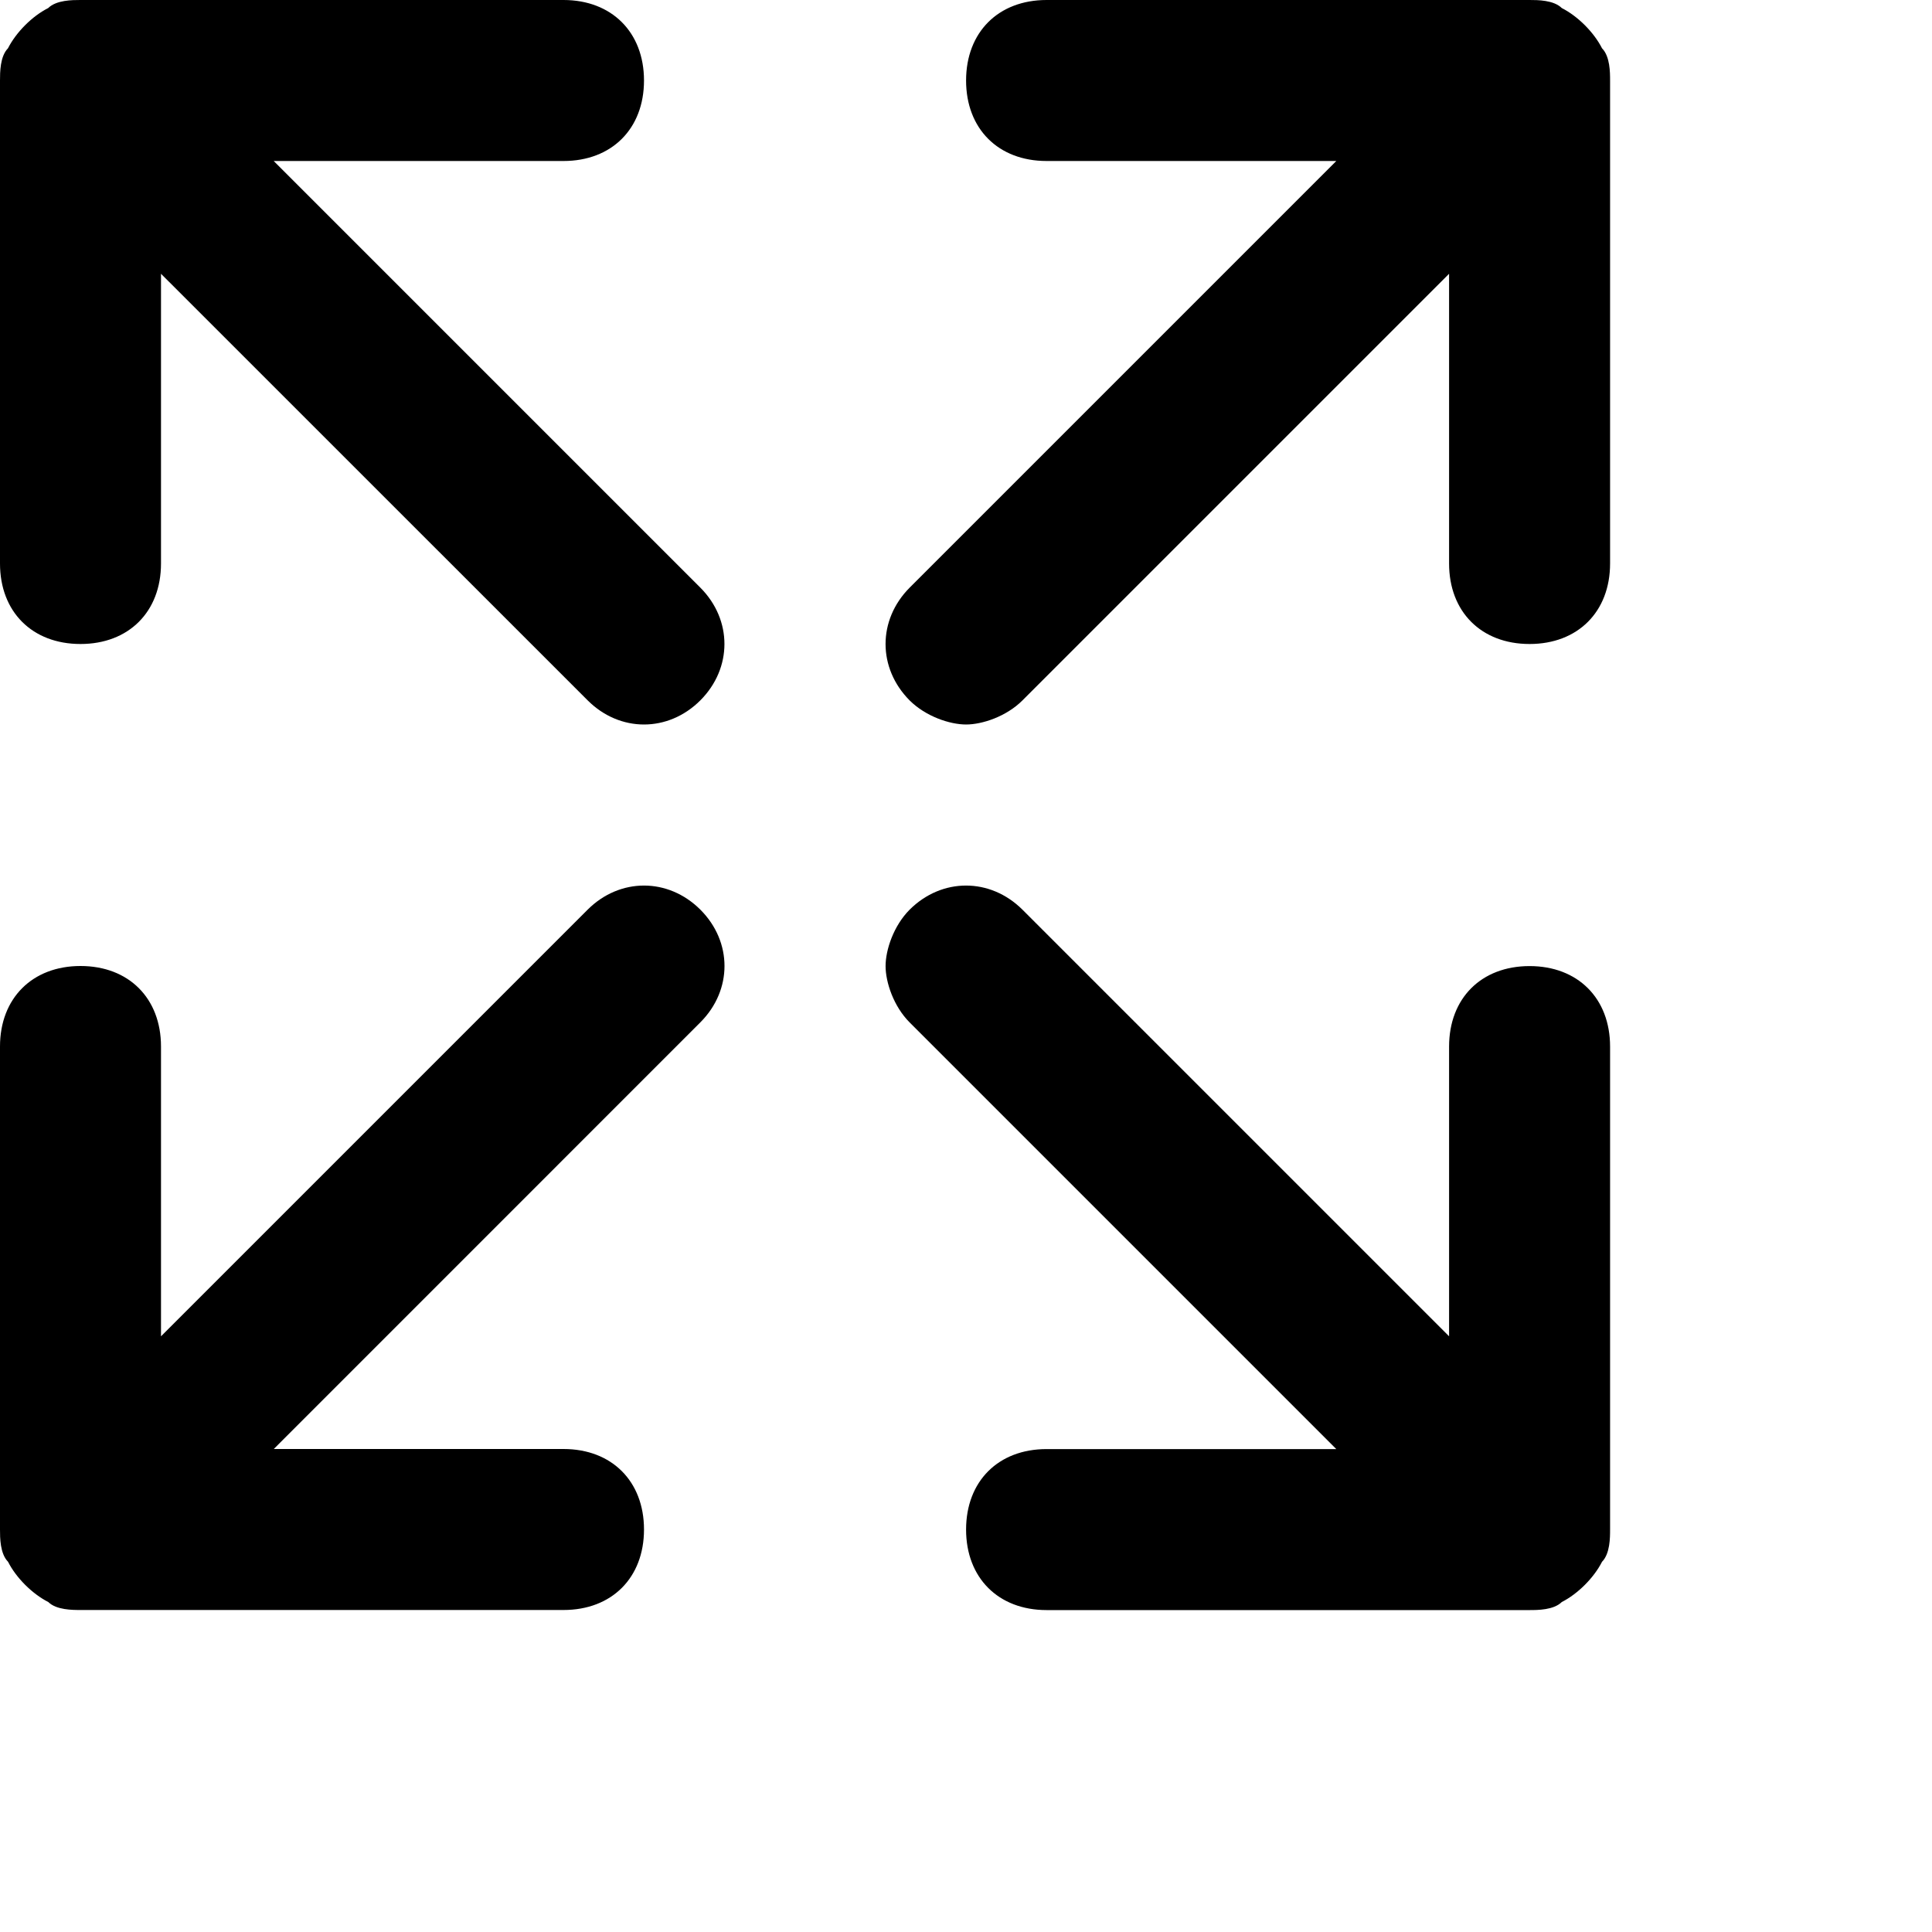 <svg xmlns="http://www.w3.org/2000/svg" xmlns:xlink="http://www.w3.org/1999/xlink" viewBox="0 0 24 24">
    <path id="expand-a" d="M19.901,0.6 C20.001,0.701 20.001,0.901 20.001,1 L20.001,7 C20.001,7.6 19.6,8 19.001,8 C18.401,8 18.001,7.6 18.001,7 L18.001,3.401 L12.701,8.701 C12.501,8.901 12.201,9 12.001,9 C11.8,9 11.501,8.901 11.3,8.701 C10.901,8.3 10.901,7.701 11.3,7.3 L16.6,2 L13.001,2 C12.401,2 12.001,1.6 12.001,1 C12.001,0.401 12.401,0 13.001,0 L19.001,0 C19.1,0 19.3,0 19.401,0.1 C19.6,0.201 19.8,0.401 19.901,0.6 Z M7.3,11.3 C7.7,10.901 8.3,10.901 8.7,11.3 C9.1,11.7 9.1,12.3 8.7,12.7 L3.401,18 L7,18 C7.6,18 8,18.401 8,19 C8,19.6 7.6,20 7,20 L1,20 C0.901,20 0.7,20 0.6,19.901 C0.401,19.8 0.2,19.6 0.1,19.401 C0,19.3 0,19.1 0,19 L0,13 C0,12.401 0.401,12 1,12 C1.6,12 2,12.401 2,13 L2,16.6 L7.3,11.3 Z M19.401,19.901 C19.3,20.001 19.1,20.001 19.001,20.001 L13.001,20.001 C12.401,20.001 12.001,19.6 12.001,19.001 C12.001,18.401 12.401,18.001 13.001,18.001 L16.6,18.001 L11.3,12.701 C11.1,12.501 11.001,12.201 11.001,12.001 C11.001,11.8 11.1,11.501 11.3,11.3 C11.701,10.901 12.3,10.901 12.701,11.3 L18.001,16.6 L18.001,13.001 C18.001,12.401 18.401,12.001 19.001,12.001 C19.6,12.001 20.001,12.401 20.001,13.001 L20.001,19.001 C20.001,19.1 20.001,19.3 19.901,19.401 C19.8,19.6 19.6,19.8 19.401,19.901 Z M8.7,7.3 C9.099,7.7 9.099,8.3 8.7,8.7 C8.3,9.1 7.7,9.1 7.3,8.7 L2,3.401 L2,7 C2,7.6 1.599,8 1,8 C0.4,8 0,7.6 0,7 L0,1 C0,0.901 0,0.7 0.099,0.6 C0.2,0.401 0.4,0.2 0.599,0.1 C0.7,0 0.9,0 1,0 L7,0 C7.599,0 8,0.401 8,1 C8,1.6 7.599,2 7,2 L3.4,2 L8.7,7.3 Z"/>
</svg>
